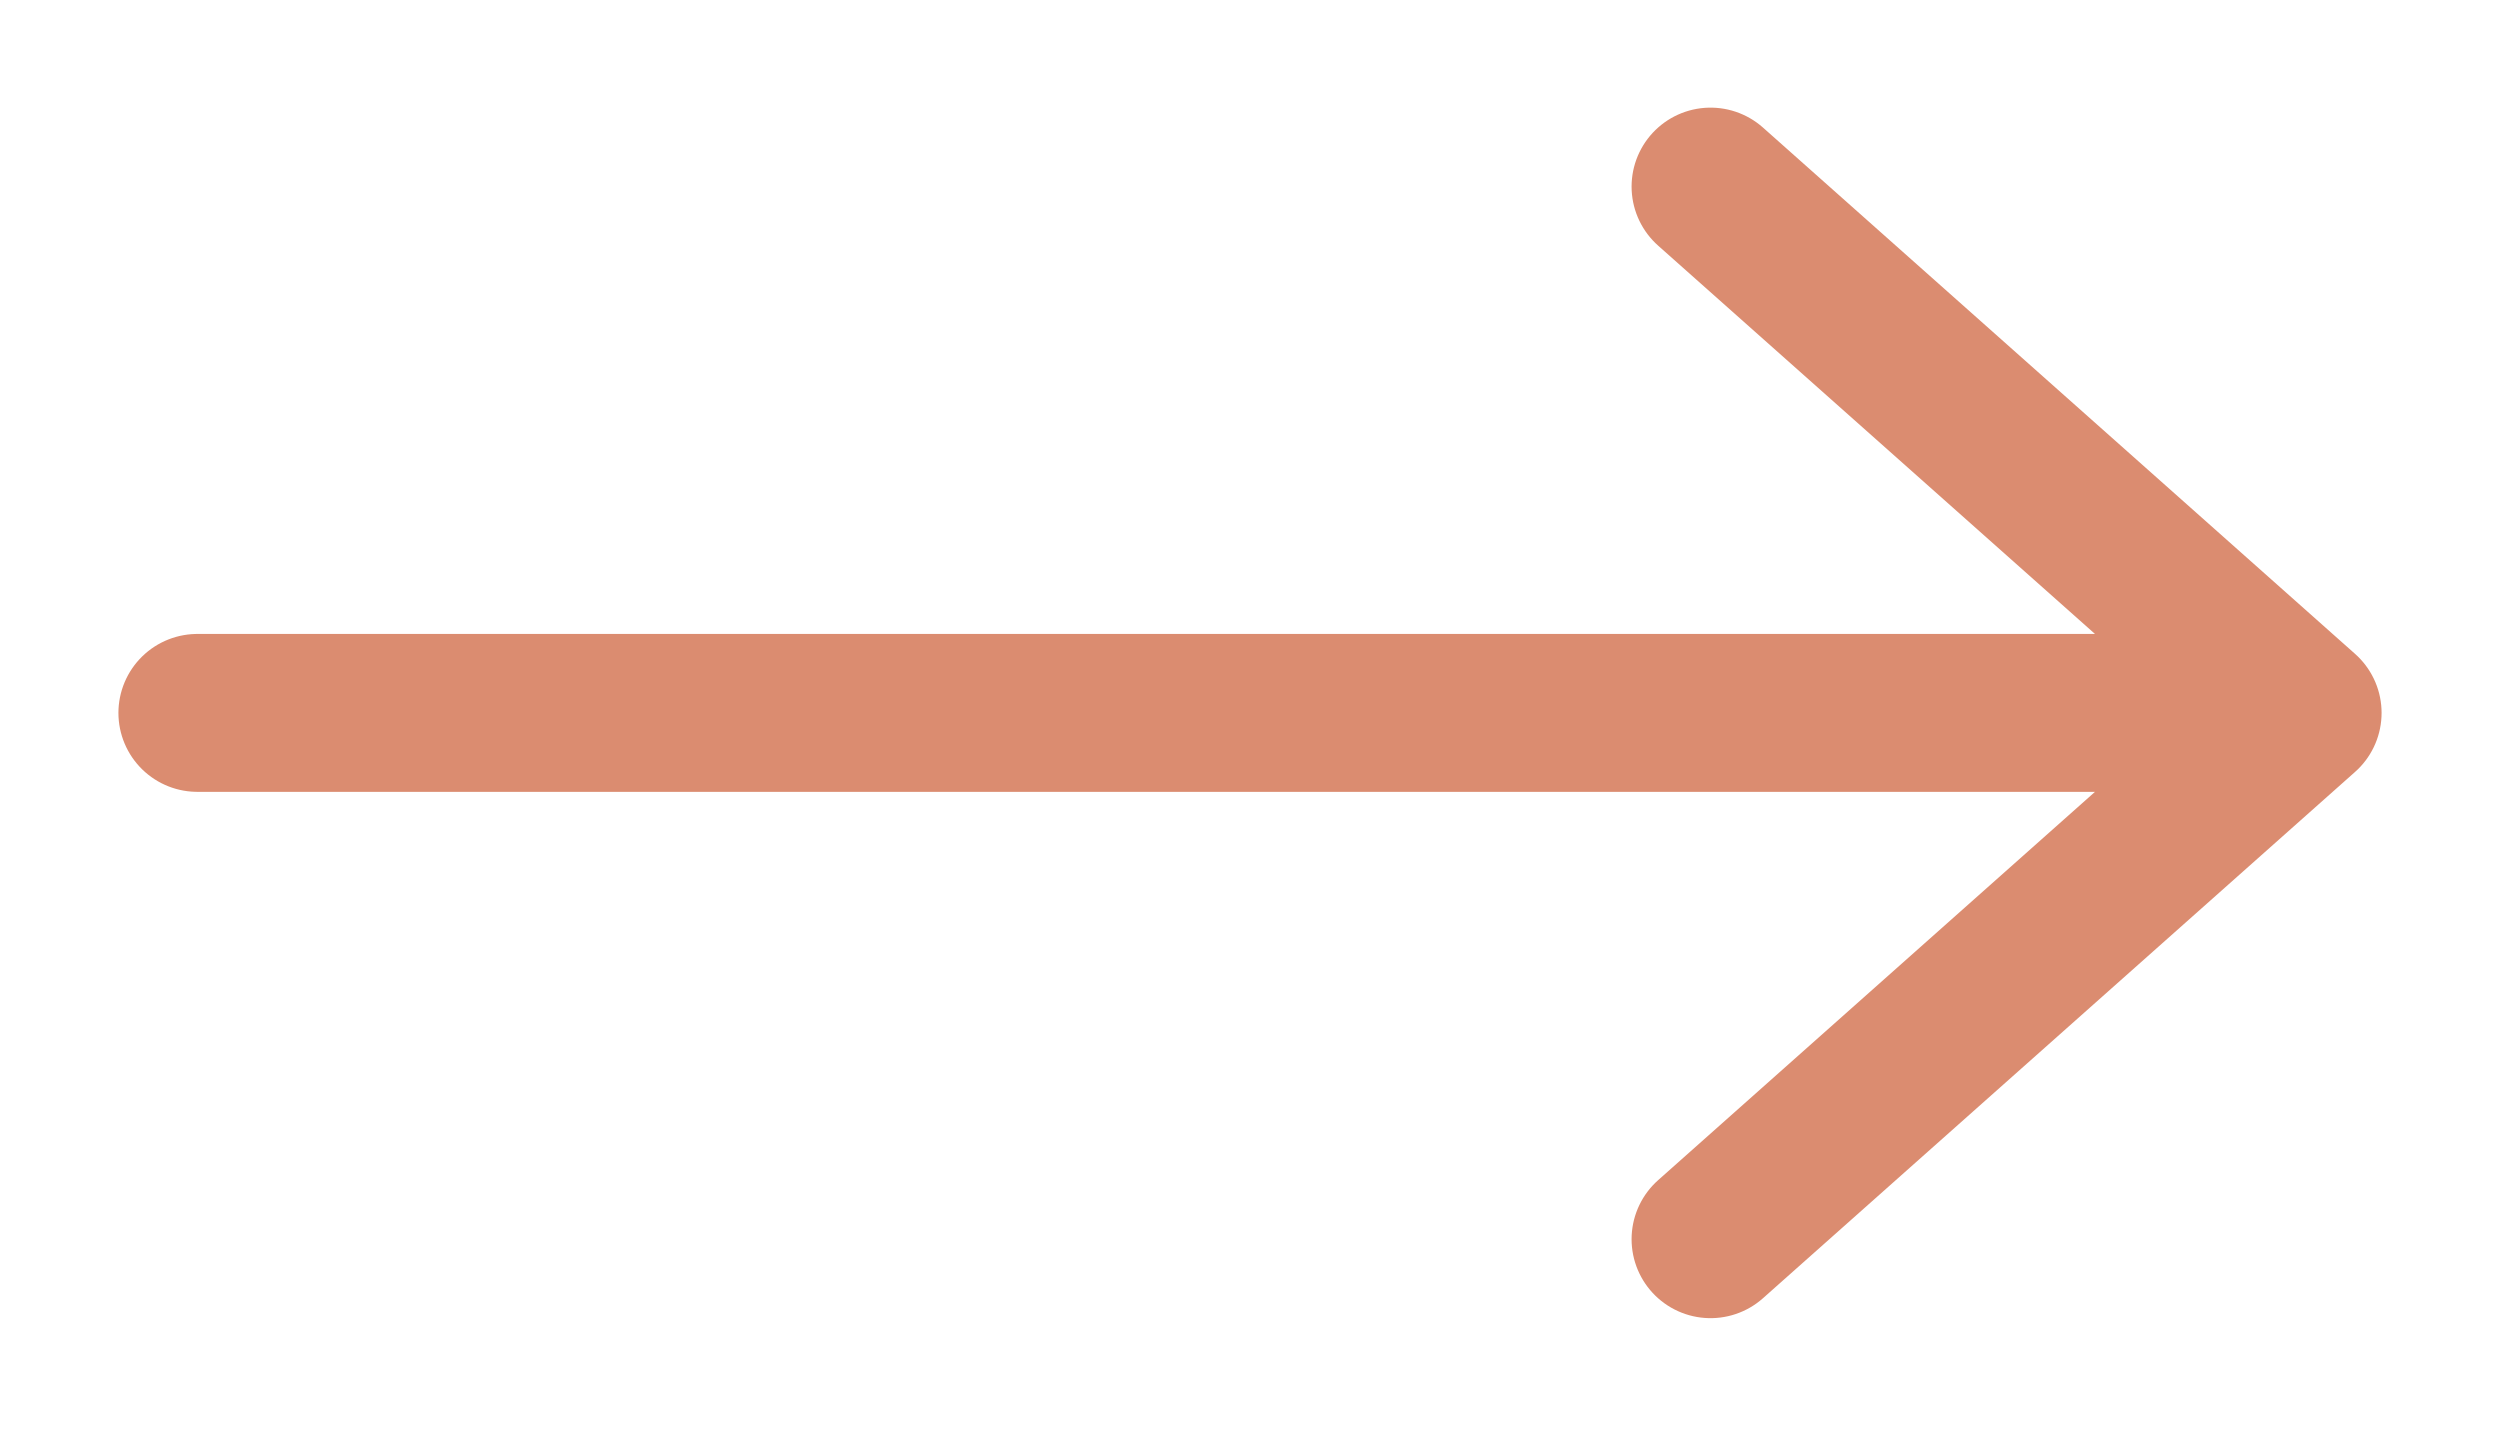 <svg width="19" height="11" viewBox="0 0 19 11" fill="none" xmlns="http://www.w3.org/2000/svg">
<path d="M13 1.418L17.5 5.418M17.5 5.418L13 9.418M17.5 5.418H1.5" stroke="#DB8C70" stroke-width="1.2" stroke-linecap="round" stroke-linejoin="round"/>
</svg>

